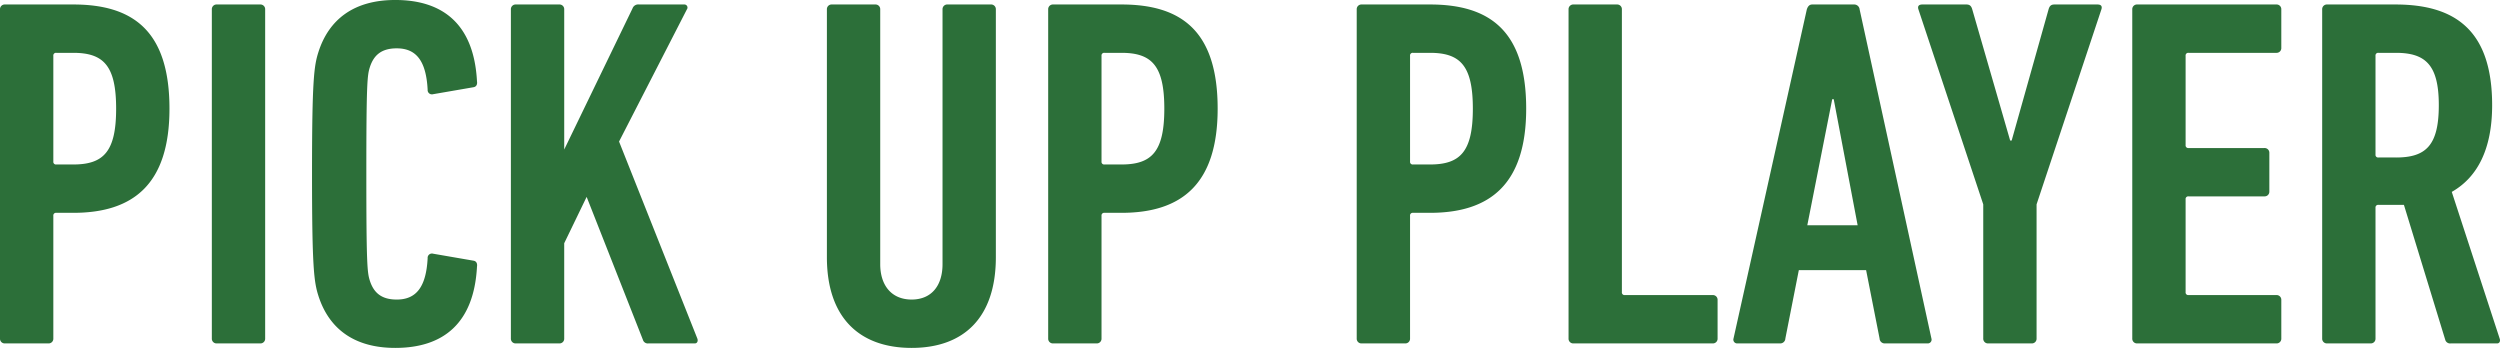 <svg xmlns="http://www.w3.org/2000/svg" width="1019.255" height="141.841" viewBox="0 0 1019.255 141.841"><path d="M121.563,149.916a1.92,1.92,0,0,0,2.032-2.032V97.894a1.078,1.078,0,0,1,1.219-1.219h6.909c24.588,0,39.22-11.786,39.22-42.471,0-31.5-14.631-42.471-39.22-42.471h-27.84a1.92,1.92,0,0,0-2.032,2.032V147.884a1.92,1.92,0,0,0,2.032,2.032Zm10.161-72.952h-6.909a1.078,1.078,0,0,1-1.219-1.219V32.664a1.078,1.078,0,0,1,1.219-1.219h6.909c12.4,0,17.476,5.283,17.476,22.76S144.12,76.963,131.724,76.963Zm56.492,70.92a1.92,1.92,0,0,0,2.032,2.032h17.679a1.92,1.92,0,0,0,2.032-2.032V13.765a1.92,1.92,0,0,0-2.032-2.032H190.248a1.92,1.92,0,0,0-2.032,2.032ZM231.7,130.611c4.267,13.209,14.428,21.134,31.294,21.134,19.711,0,32.107-10.161,33.326-33.123.2-1.219-.2-2.235-1.422-2.439l-16.46-2.845a1.75,1.75,0,0,0-2.235,1.829c-.61,11.786-4.674,16.866-12.6,16.866-6.1,0-9.348-2.642-10.973-7.722-1.016-3.251-1.422-6.1-1.422-43.487s.406-40.236,1.422-43.487c1.626-5.08,4.877-7.722,10.973-7.722,7.925,0,11.989,5.08,12.6,16.866a1.75,1.75,0,0,0,2.235,1.829l16.46-2.845c1.219-.2,1.626-1.219,1.422-2.439C295.1,20.064,282.709,9.9,263,9.9c-16.866,0-27.027,7.925-31.294,21.134-1.829,5.69-2.642,11.38-2.642,49.786S229.874,124.921,231.7,130.611Zm78.439,17.273a1.92,1.92,0,0,0,2.032,2.032h17.679a1.92,1.92,0,0,0,2.032-2.032V109.071l9.144-18.9,22.963,58.321a2.049,2.049,0,0,0,2.235,1.422h18.9c1.016,0,1.422-1.016,1.016-2.032l-31.9-80.268,27.637-53.851a1.258,1.258,0,0,0-1.016-2.032H362.367a2.464,2.464,0,0,0-2.642,1.626l-27.84,57.508v-57.1a1.92,1.92,0,0,0-2.032-2.032H312.174a1.92,1.92,0,0,0-2.032,2.032Zm163.381,3.861c21.337,0,34.342-12.4,34.342-36.984v-101a1.92,1.92,0,0,0-2.032-2.032H488.154a1.92,1.92,0,0,0-2.032,2.032v103.84c0,8.738-4.471,14.428-12.6,14.428s-12.8-5.69-12.8-14.428V13.765a1.92,1.92,0,0,0-2.032-2.032H441.01a1.92,1.92,0,0,0-2.032,2.032v101C438.978,139.349,452.186,151.745,473.523,151.745Zm75.391-1.829a1.92,1.92,0,0,0,2.032-2.032V97.894a1.078,1.078,0,0,1,1.219-1.219h6.909c24.588,0,39.22-11.786,39.22-42.471,0-31.5-14.631-42.471-39.22-42.471h-27.84a1.92,1.92,0,0,0-2.032,2.032V147.884a1.92,1.92,0,0,0,2.032,2.032Zm10.16-72.952h-6.909a1.078,1.078,0,0,1-1.219-1.219V32.664a1.078,1.078,0,0,1,1.219-1.219h6.909c12.4,0,17.476,5.283,17.476,22.76S571.471,76.963,559.075,76.963ZM674.7,149.916a1.92,1.92,0,0,0,2.032-2.032V97.894a1.078,1.078,0,0,1,1.219-1.219h6.909c24.588,0,39.22-11.786,39.22-42.471,0-31.5-14.631-42.471-39.22-42.471h-27.84a1.92,1.92,0,0,0-2.032,2.032V147.884a1.92,1.92,0,0,0,2.032,2.032Zm10.16-72.952h-6.909a1.078,1.078,0,0,1-1.219-1.219V32.664a1.078,1.078,0,0,1,1.219-1.219h6.909c12.4,0,17.476,5.283,17.476,22.76S697.258,76.963,684.862,76.963Zm56.492,70.92a1.92,1.92,0,0,0,2.032,2.032h56.7a1.92,1.92,0,0,0,2.032-2.032V132.236a1.92,1.92,0,0,0-2.032-2.032H764.317a1.078,1.078,0,0,1-1.219-1.219V13.765a1.92,1.92,0,0,0-2.032-2.032H743.386a1.92,1.92,0,0,0-2.032,2.032Zm67.263,0a1.556,1.556,0,0,0,1.626,2.032h17.273a2.089,2.089,0,0,0,2.235-2.032l5.487-27.84h27.433l5.487,27.84a2.089,2.089,0,0,0,2.235,2.032h17.273a1.556,1.556,0,0,0,1.626-2.032L860.029,13.765a2.215,2.215,0,0,0-2.235-2.032h-17.07c-1.219,0-1.829.813-2.235,2.032Zm30.075-46.129,10.161-51.412h.61l9.754,51.412Zm91.445,48.161a1.92,1.92,0,0,0,2.032-2.032V93.22l26.417-79.455c.406-1.219,0-2.032-1.626-2.032H939.484c-1.422,0-2.032.61-2.439,2.032L922.008,67.209h-.61L905.955,13.765c-.406-1.422-1.016-2.032-2.439-2.032H885.634c-1.626,0-2.032.813-1.626,2.032L910.425,93.22v54.664a1.92,1.92,0,0,0,2.032,2.032Zm41.049-2.032a1.92,1.92,0,0,0,2.032,2.032h56.7a1.92,1.92,0,0,0,2.032-2.032V132.236a1.92,1.92,0,0,0-2.032-2.032H994.148a1.078,1.078,0,0,1-1.219-1.219v-37.8a1.078,1.078,0,0,1,1.219-1.219h30.888a1.92,1.92,0,0,0,2.032-2.032V72.29a1.92,1.92,0,0,0-2.032-2.032H994.148a1.078,1.078,0,0,1-1.219-1.219V32.664a1.078,1.078,0,0,1,1.219-1.219h35.765a1.92,1.92,0,0,0,2.032-2.032V13.765a1.92,1.92,0,0,0-2.032-2.032h-56.7a1.92,1.92,0,0,0-2.032,2.032Zm148.75,2.032c1.016,0,1.422-1.016,1.016-2.032L1101.443,88.14c10.364-5.893,16.46-17.273,16.46-35.359,0-30.278-14.834-41.048-39.423-41.048h-27.84a1.92,1.92,0,0,0-2.032,2.032V147.884a1.92,1.92,0,0,0,2.032,2.032h17.679a1.92,1.92,0,0,0,2.032-2.032V94.643a1.078,1.078,0,0,1,1.219-1.219h10.364l16.866,55.07a2.049,2.049,0,0,0,2.235,1.422Zm-41.252-75.8h-7.112a1.078,1.078,0,0,1-1.219-1.219V32.664a1.078,1.078,0,0,1,1.219-1.219h7.112c12.193,0,17.476,5.08,17.476,21.337C1096.159,69.241,1090.876,74.118,1078.683,74.118Z" transform="translate(-101.852 -9.904)" fill="#2c6f39"/></svg>